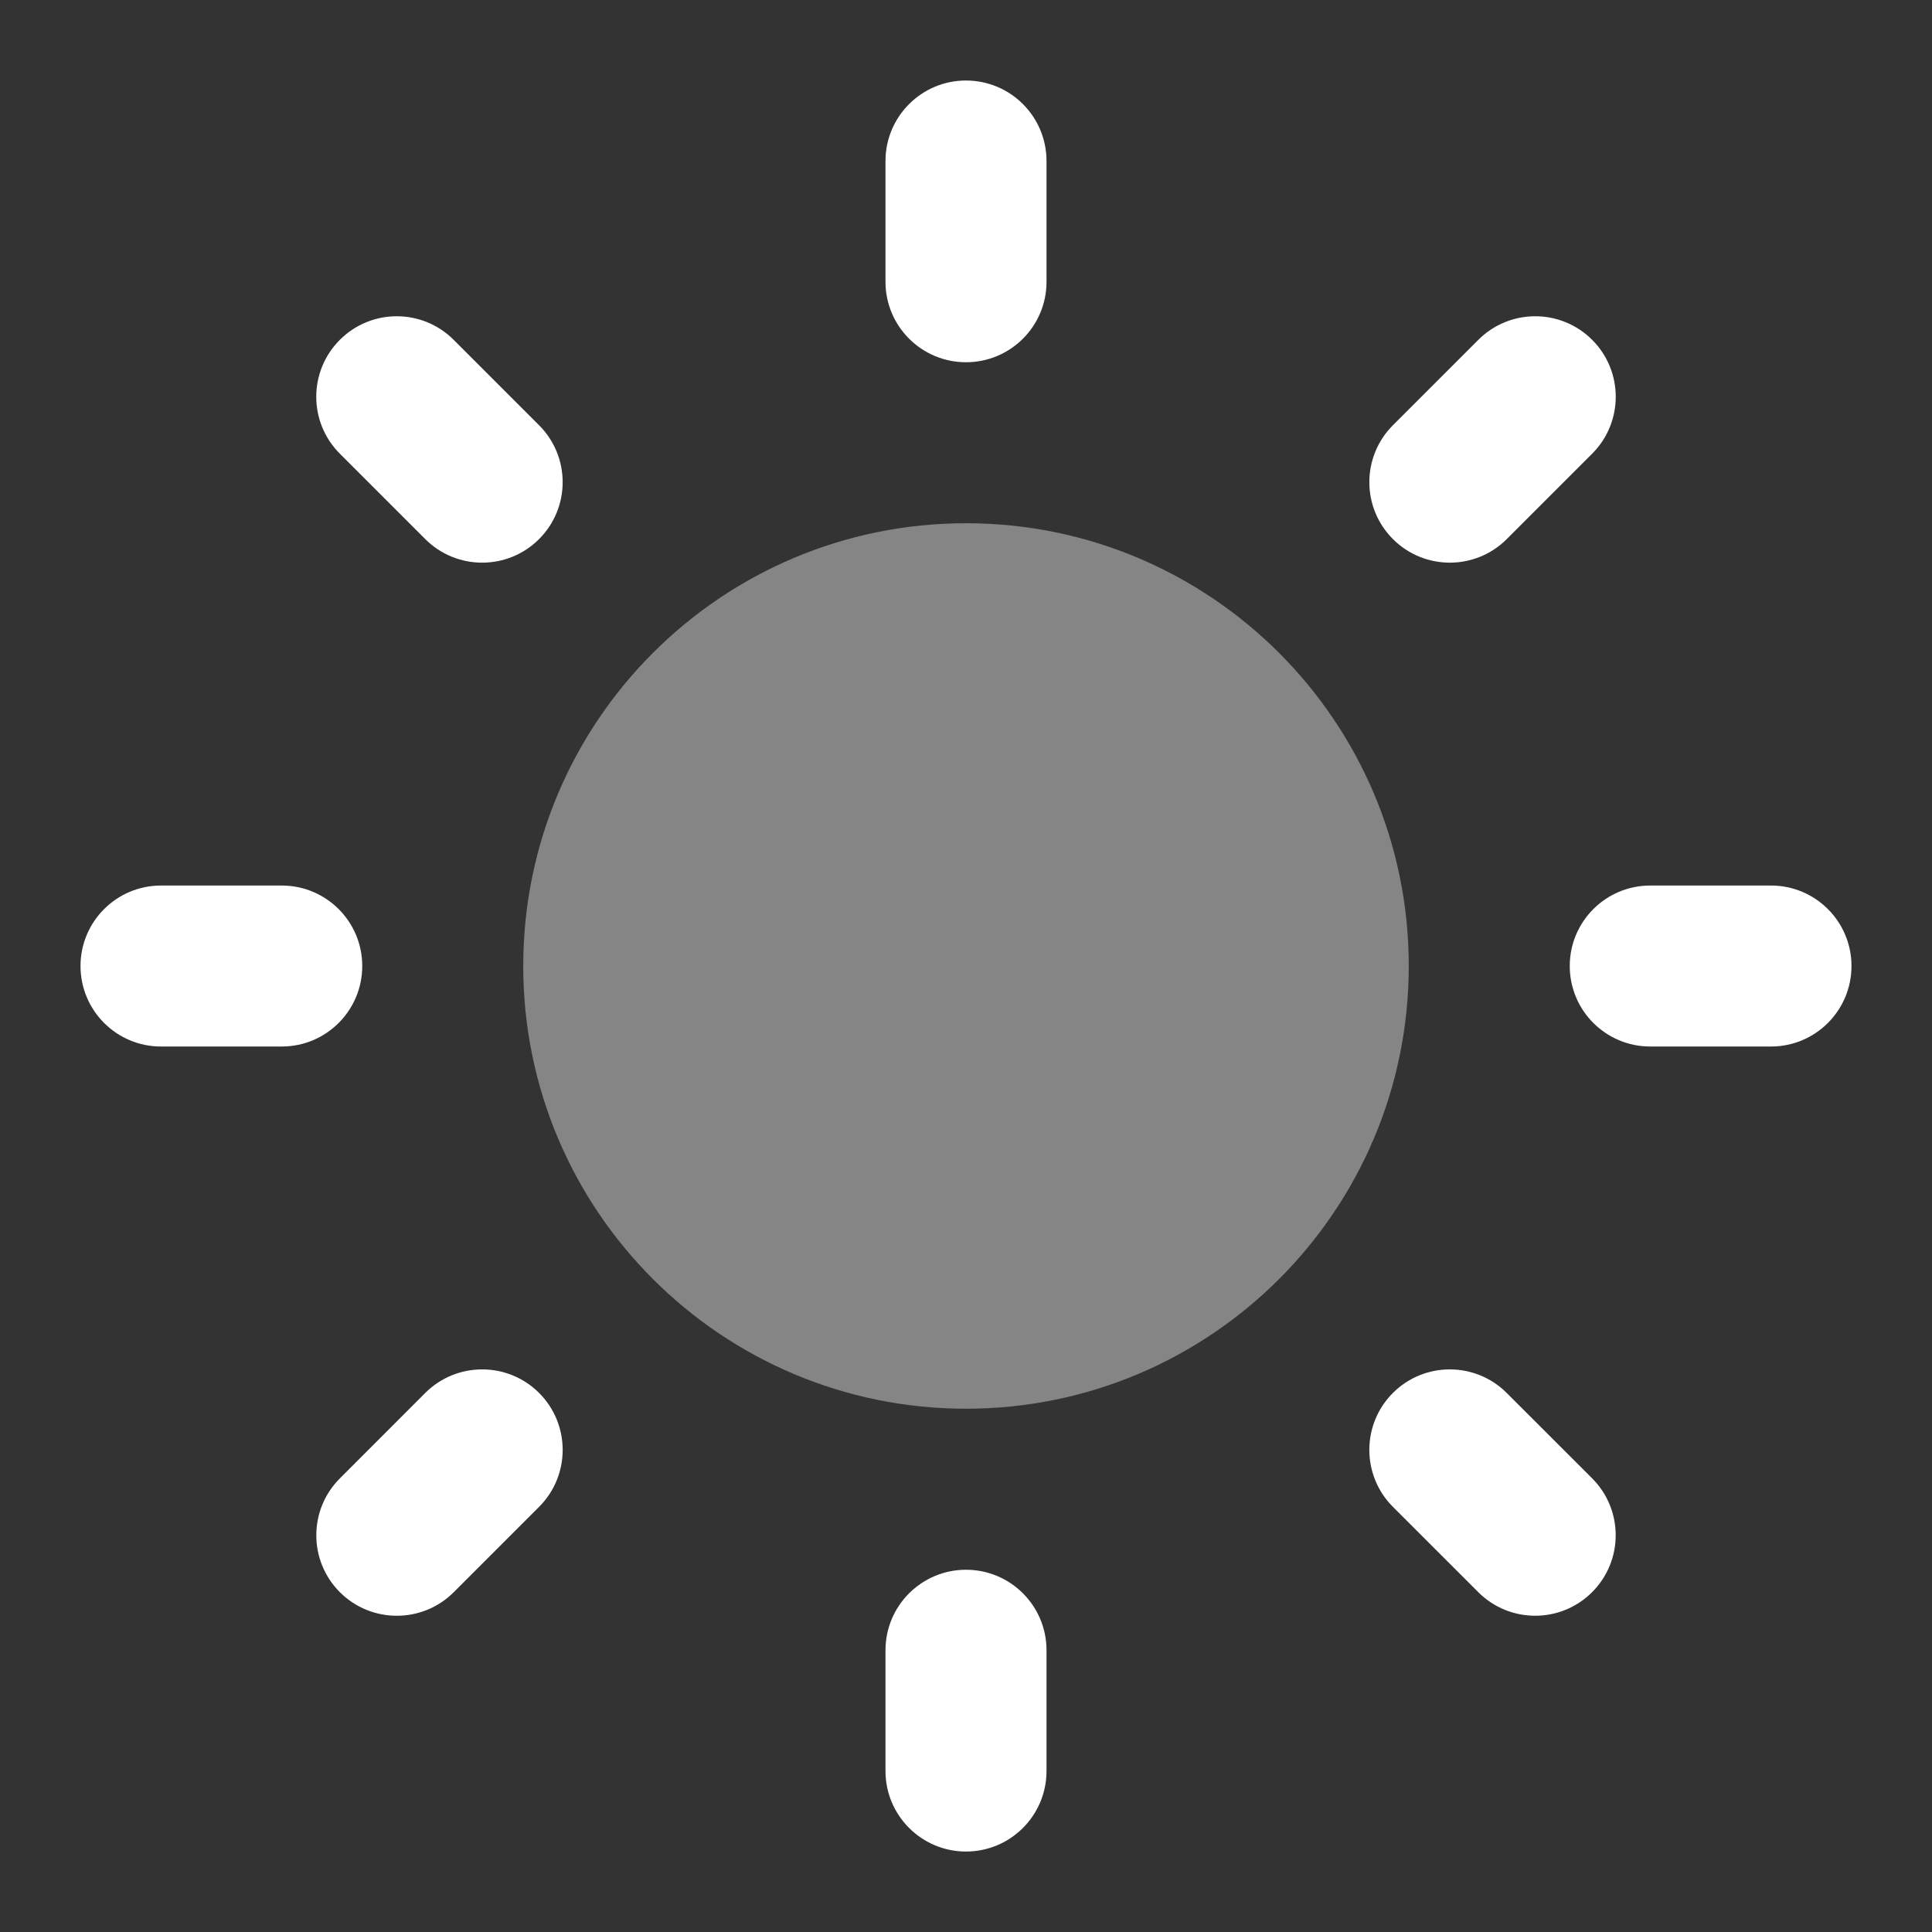 <svg width="40" height="40" viewBox="0 0 40 40" fill="none" xmlns="http://www.w3.org/2000/svg">
<rect x="0" y="0" width="40" height="40" fill="#333333" stroke="none"/>
<path opacity="0.4" d="M29.167 20C29.167 25.062 25.063 29.166 20 29.166C14.937 29.166 10.833 25.062 10.833 20C10.833 14.937 14.937 10.833 20 10.833C25.063 10.833 29.167 14.937 29.167 20Z" fill="white"/>
<path fill-rule="evenodd" clip-rule="evenodd" d="M20 1.667C20.921 1.667 21.667 2.413 21.667 3.334V5.834C21.667 6.754 20.921 7.5 20 7.5C19.08 7.5 18.333 6.754 18.333 5.834V3.334C18.333 2.413 19.08 1.667 20 1.667ZM7.036 7.036C7.687 6.385 8.742 6.385 9.393 7.036L11.161 8.804C11.812 9.455 11.812 10.51 11.161 11.161C10.51 11.812 9.455 11.812 8.804 11.161L7.036 9.393C6.385 8.742 6.385 7.687 7.036 7.036ZM32.964 7.036C33.615 7.687 33.615 8.742 32.964 9.393L31.196 11.161C30.545 11.812 29.49 11.812 28.839 11.161C28.188 10.51 28.188 9.455 28.839 8.804L30.607 7.036C31.258 6.385 32.313 6.385 32.964 7.036ZM1.667 20C1.667 19.08 2.413 18.334 3.333 18.334H5.833C6.754 18.334 7.5 19.08 7.5 20C7.5 20.921 6.754 21.667 5.833 21.667H3.333C2.413 21.667 1.667 20.921 1.667 20ZM32.5 20C32.5 19.08 33.246 18.334 34.167 18.334H36.667C37.587 18.334 38.333 19.08 38.333 20C38.333 20.921 37.587 21.667 36.667 21.667H34.167C33.246 21.667 32.5 20.921 32.5 20ZM28.838 28.84C29.489 28.189 30.545 28.189 31.195 28.84L32.963 30.607C33.614 31.258 33.614 32.313 32.963 32.964C32.312 33.615 31.257 33.615 30.606 32.964L28.838 31.197C28.188 30.546 28.188 29.49 28.838 28.84ZM11.162 28.84C11.812 29.491 11.812 30.546 11.162 31.197L9.394 32.965C8.743 33.615 7.688 33.615 7.037 32.965C6.386 32.314 6.386 31.258 7.037 30.608L8.804 28.84C9.455 28.189 10.511 28.189 11.162 28.84ZM20 32.5C20.921 32.5 21.667 33.246 21.667 34.167V36.667C21.667 37.587 20.921 38.334 20 38.334C19.08 38.334 18.333 37.587 18.333 36.667V34.167C18.333 33.246 19.08 32.5 20 32.5Z" fill="white"/>
</svg>
